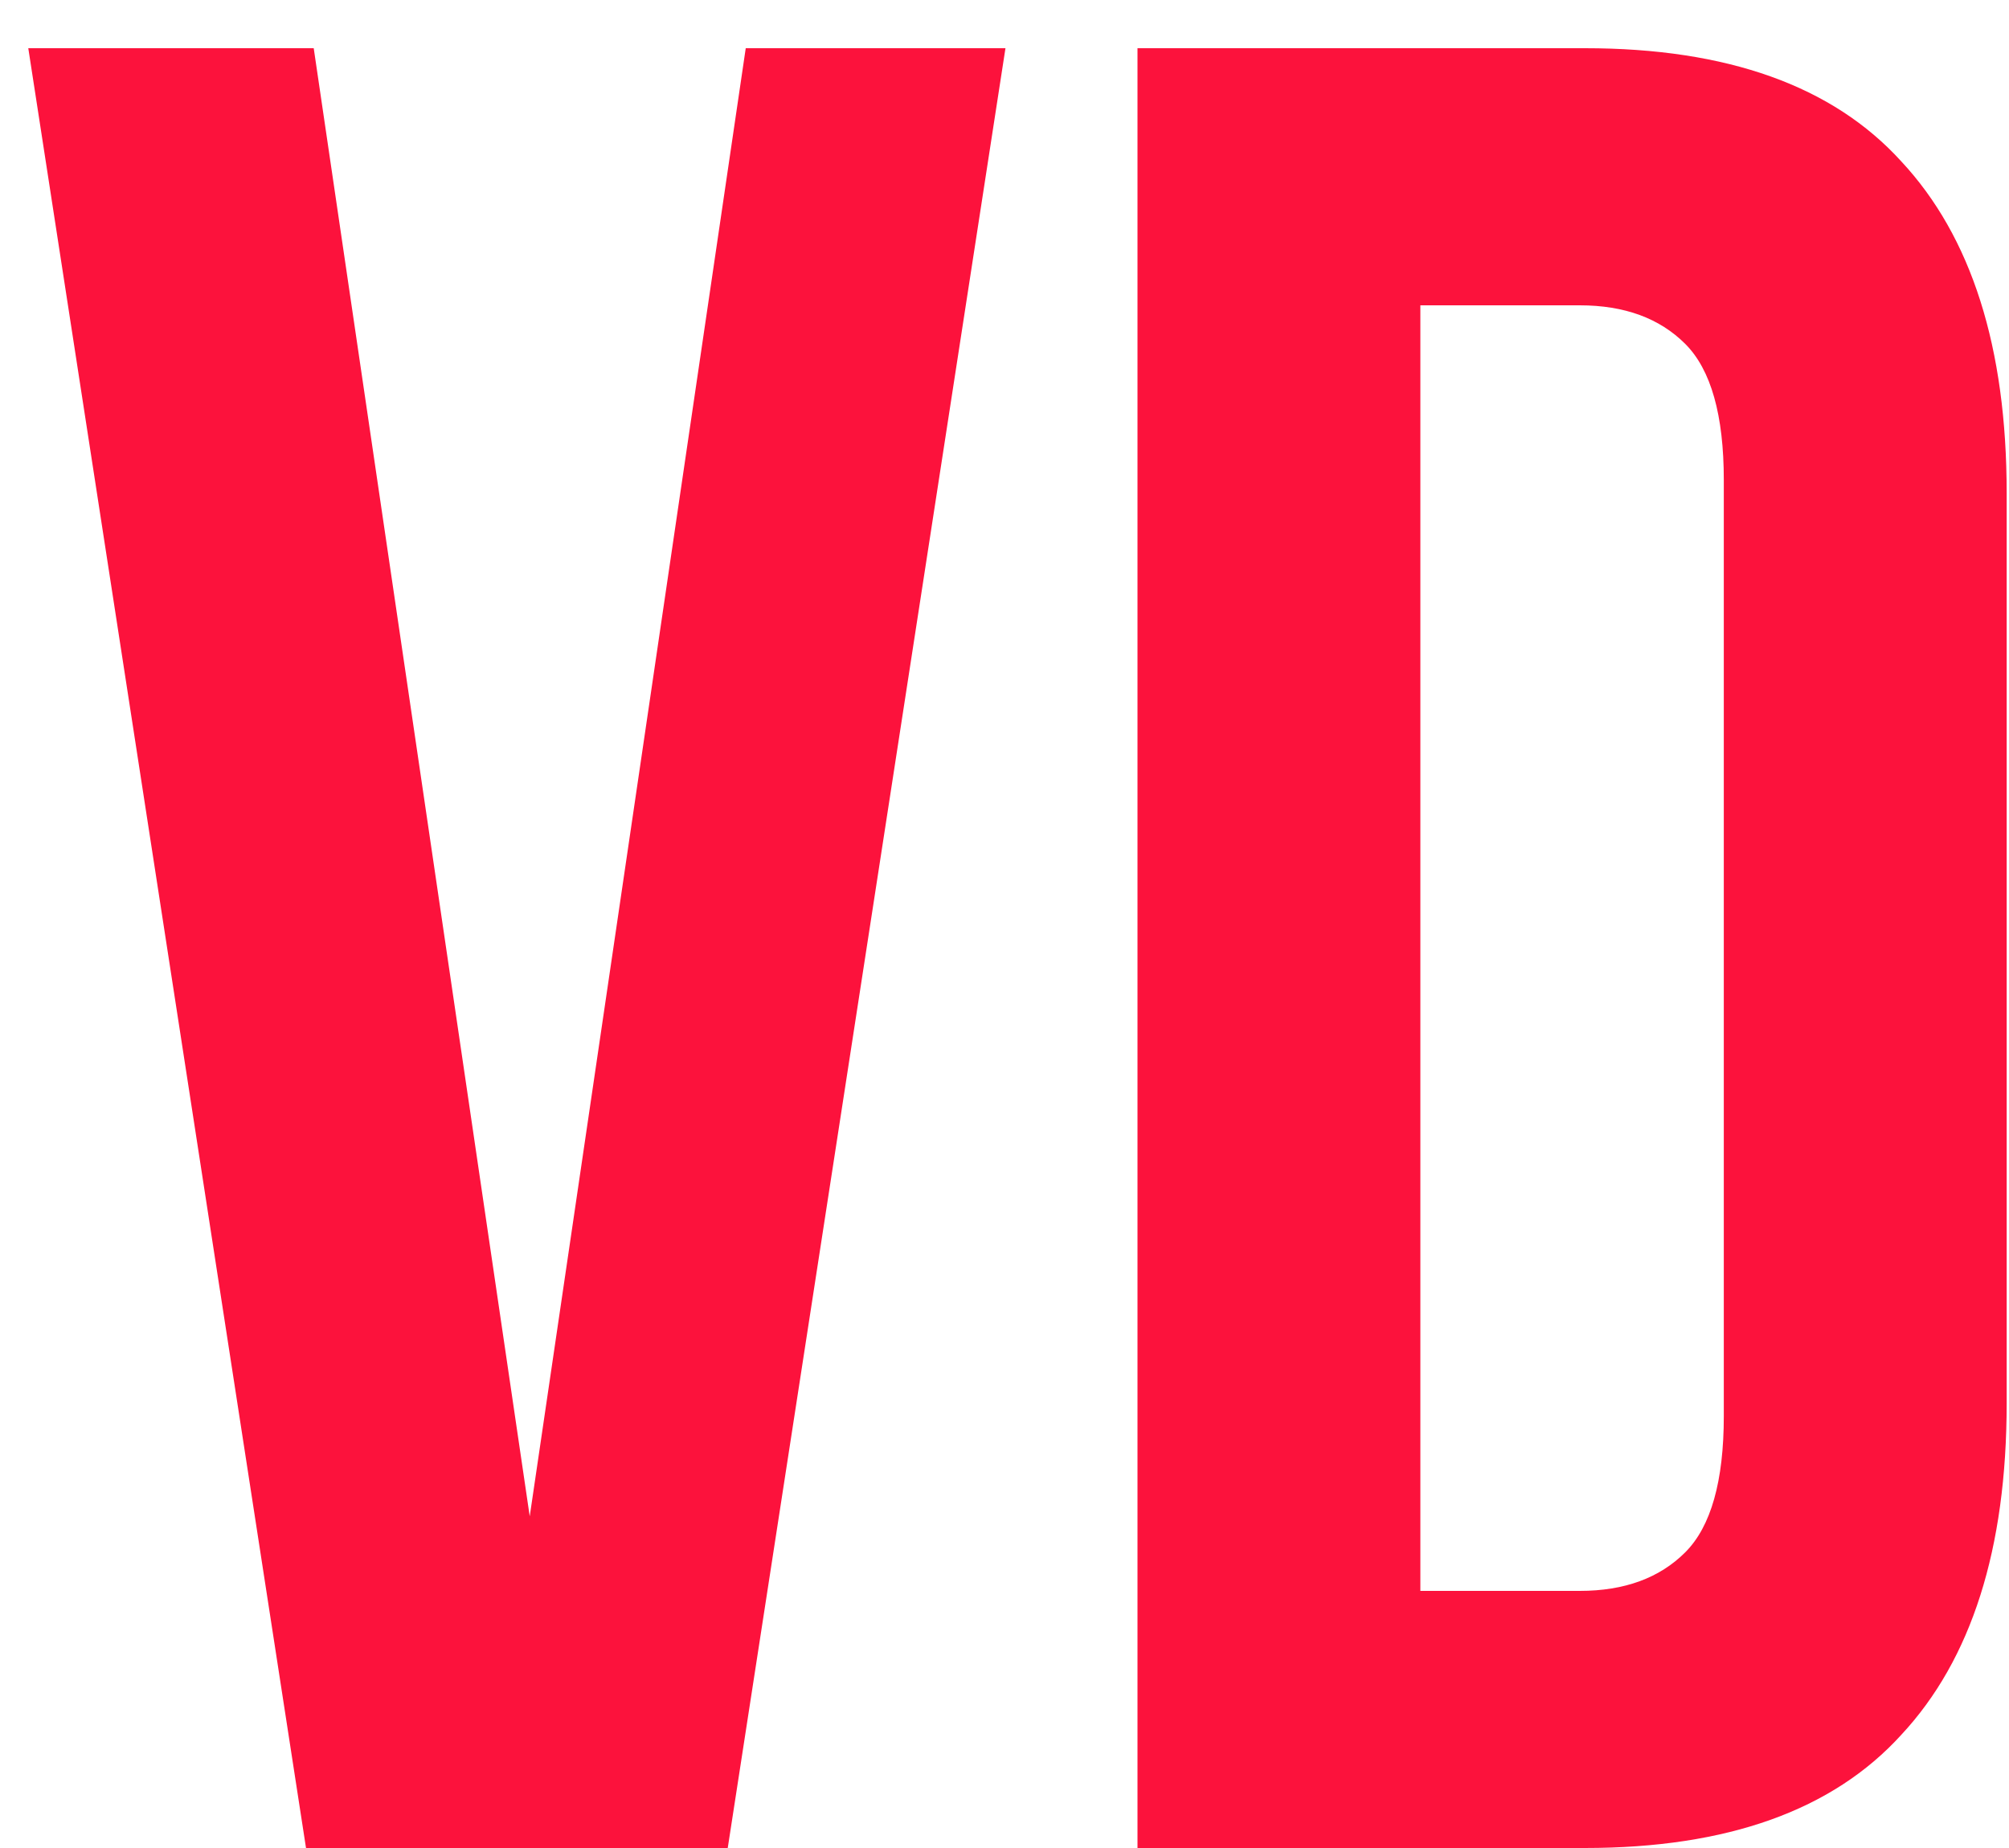 <?xml version="1.0" encoding="UTF-8"?> <svg xmlns="http://www.w3.org/2000/svg" width="25" height="23" viewBox="0 0 25 23" fill="none"><path d="M6.592 18.872L9.28 0.6H12.512L9.056 23H3.808L0.352 0.6H3.904L6.592 18.872ZM14.155 0.6H19.723C21.494 0.6 22.806 1.069 23.659 2.008C24.534 2.947 24.971 4.323 24.971 6.136V17.464C24.971 19.277 24.534 20.653 23.659 21.592C22.806 22.531 21.494 23 19.723 23H14.155V0.6ZM17.675 3.8V19.8H19.659C20.214 19.8 20.651 19.64 20.971 19.32C21.291 19 21.451 18.435 21.451 17.624V5.976C21.451 5.165 21.291 4.6 20.971 4.28C20.651 3.96 20.214 3.8 19.659 3.8H17.675Z" fill="#FC123C"></path></svg> 